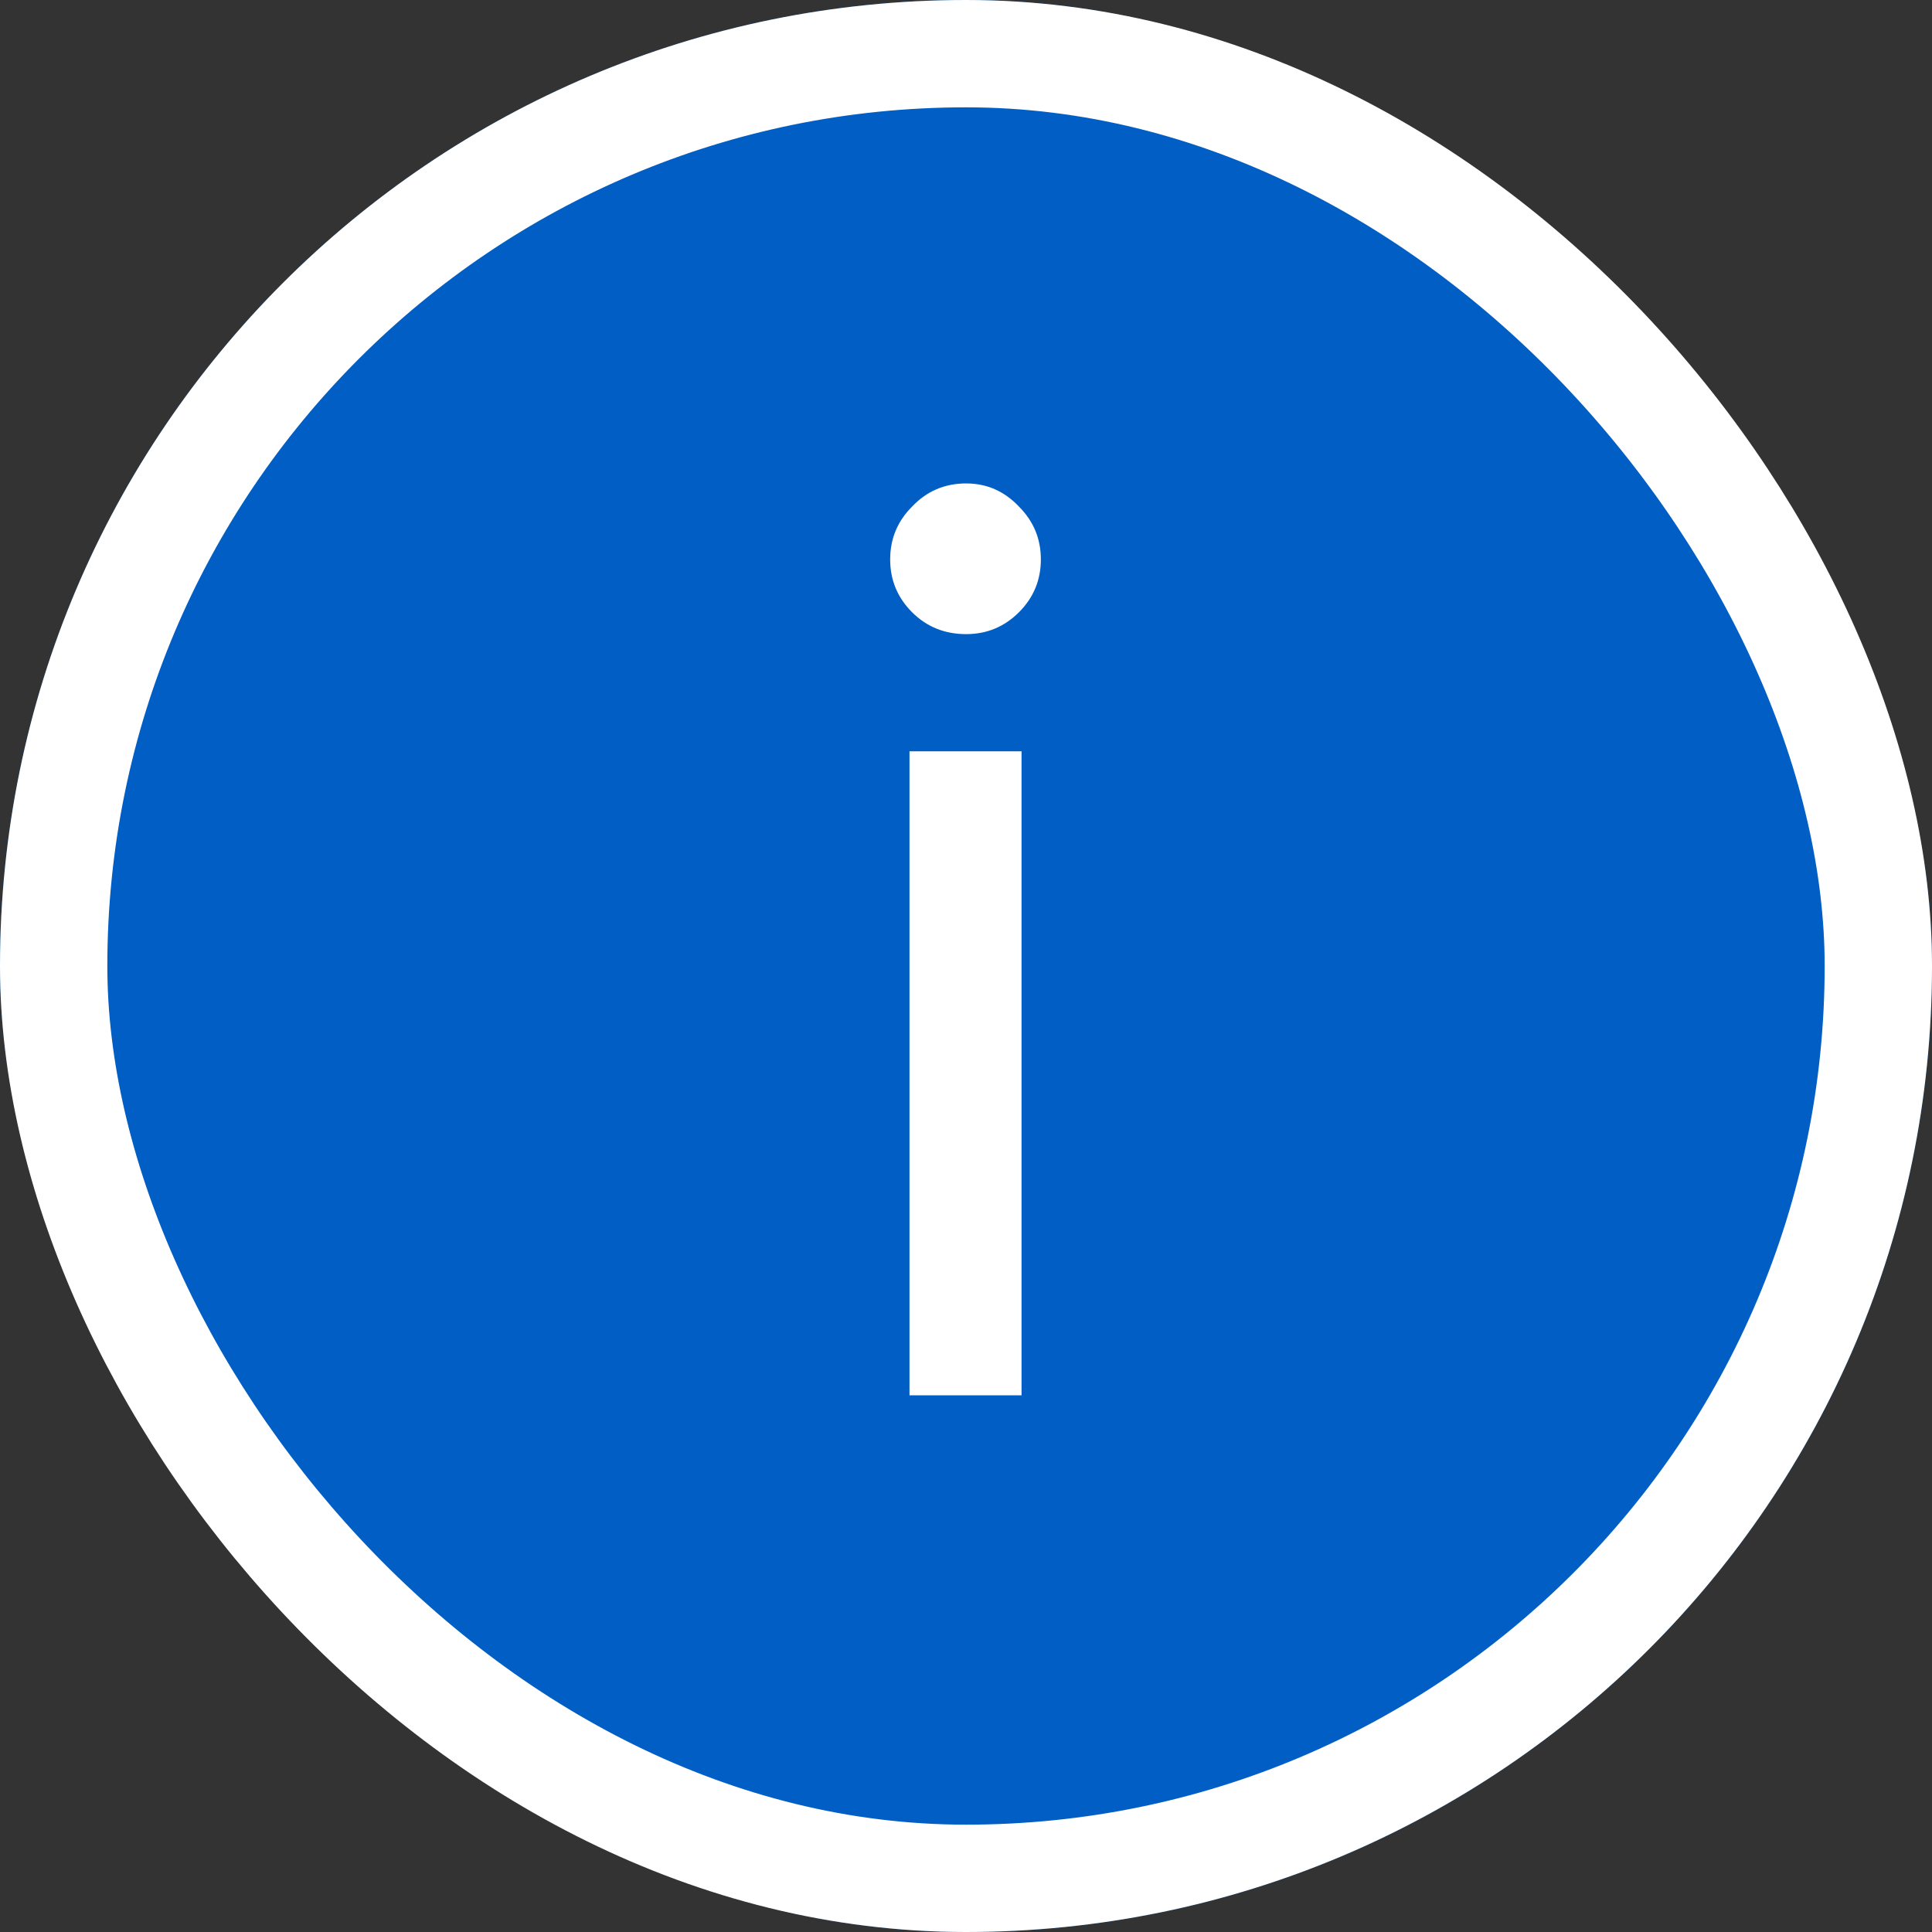 <svg width="36" height="36" viewBox="0 0 36 36" fill="none" xmlns="http://www.w3.org/2000/svg">
<rect x="0" y="0" width="36" height="36" fill="#333333" stroke="none"/>
<g clip-path="url(#clip0_1009_96)">
<rect width="36" height="36" rx="18" fill="#005EC4"/>
<path d="M18.003 11.816C17.603 11.816 17.267 11.68 16.995 11.408C16.723 11.136 16.587 10.808 16.587 10.424C16.587 10.04 16.723 9.712 16.995 9.44C17.267 9.152 17.603 9.008 18.003 9.008C18.387 9.008 18.715 9.152 18.987 9.44C19.259 9.712 19.395 10.04 19.395 10.424C19.395 10.808 19.259 11.136 18.987 11.408C18.715 11.68 18.387 11.816 18.003 11.816ZM16.947 26V14H19.035V26H16.947Z" fill="white"/>
</g>
<rect x="1" y="1" width="34" height="34" rx="17" stroke="white" stroke-width="2"/>
<defs>
<clipPath id="clip0_1009_96">
<rect width="36" height="36" rx="18" fill="white"/>
</clipPath>
</defs>
</svg>
